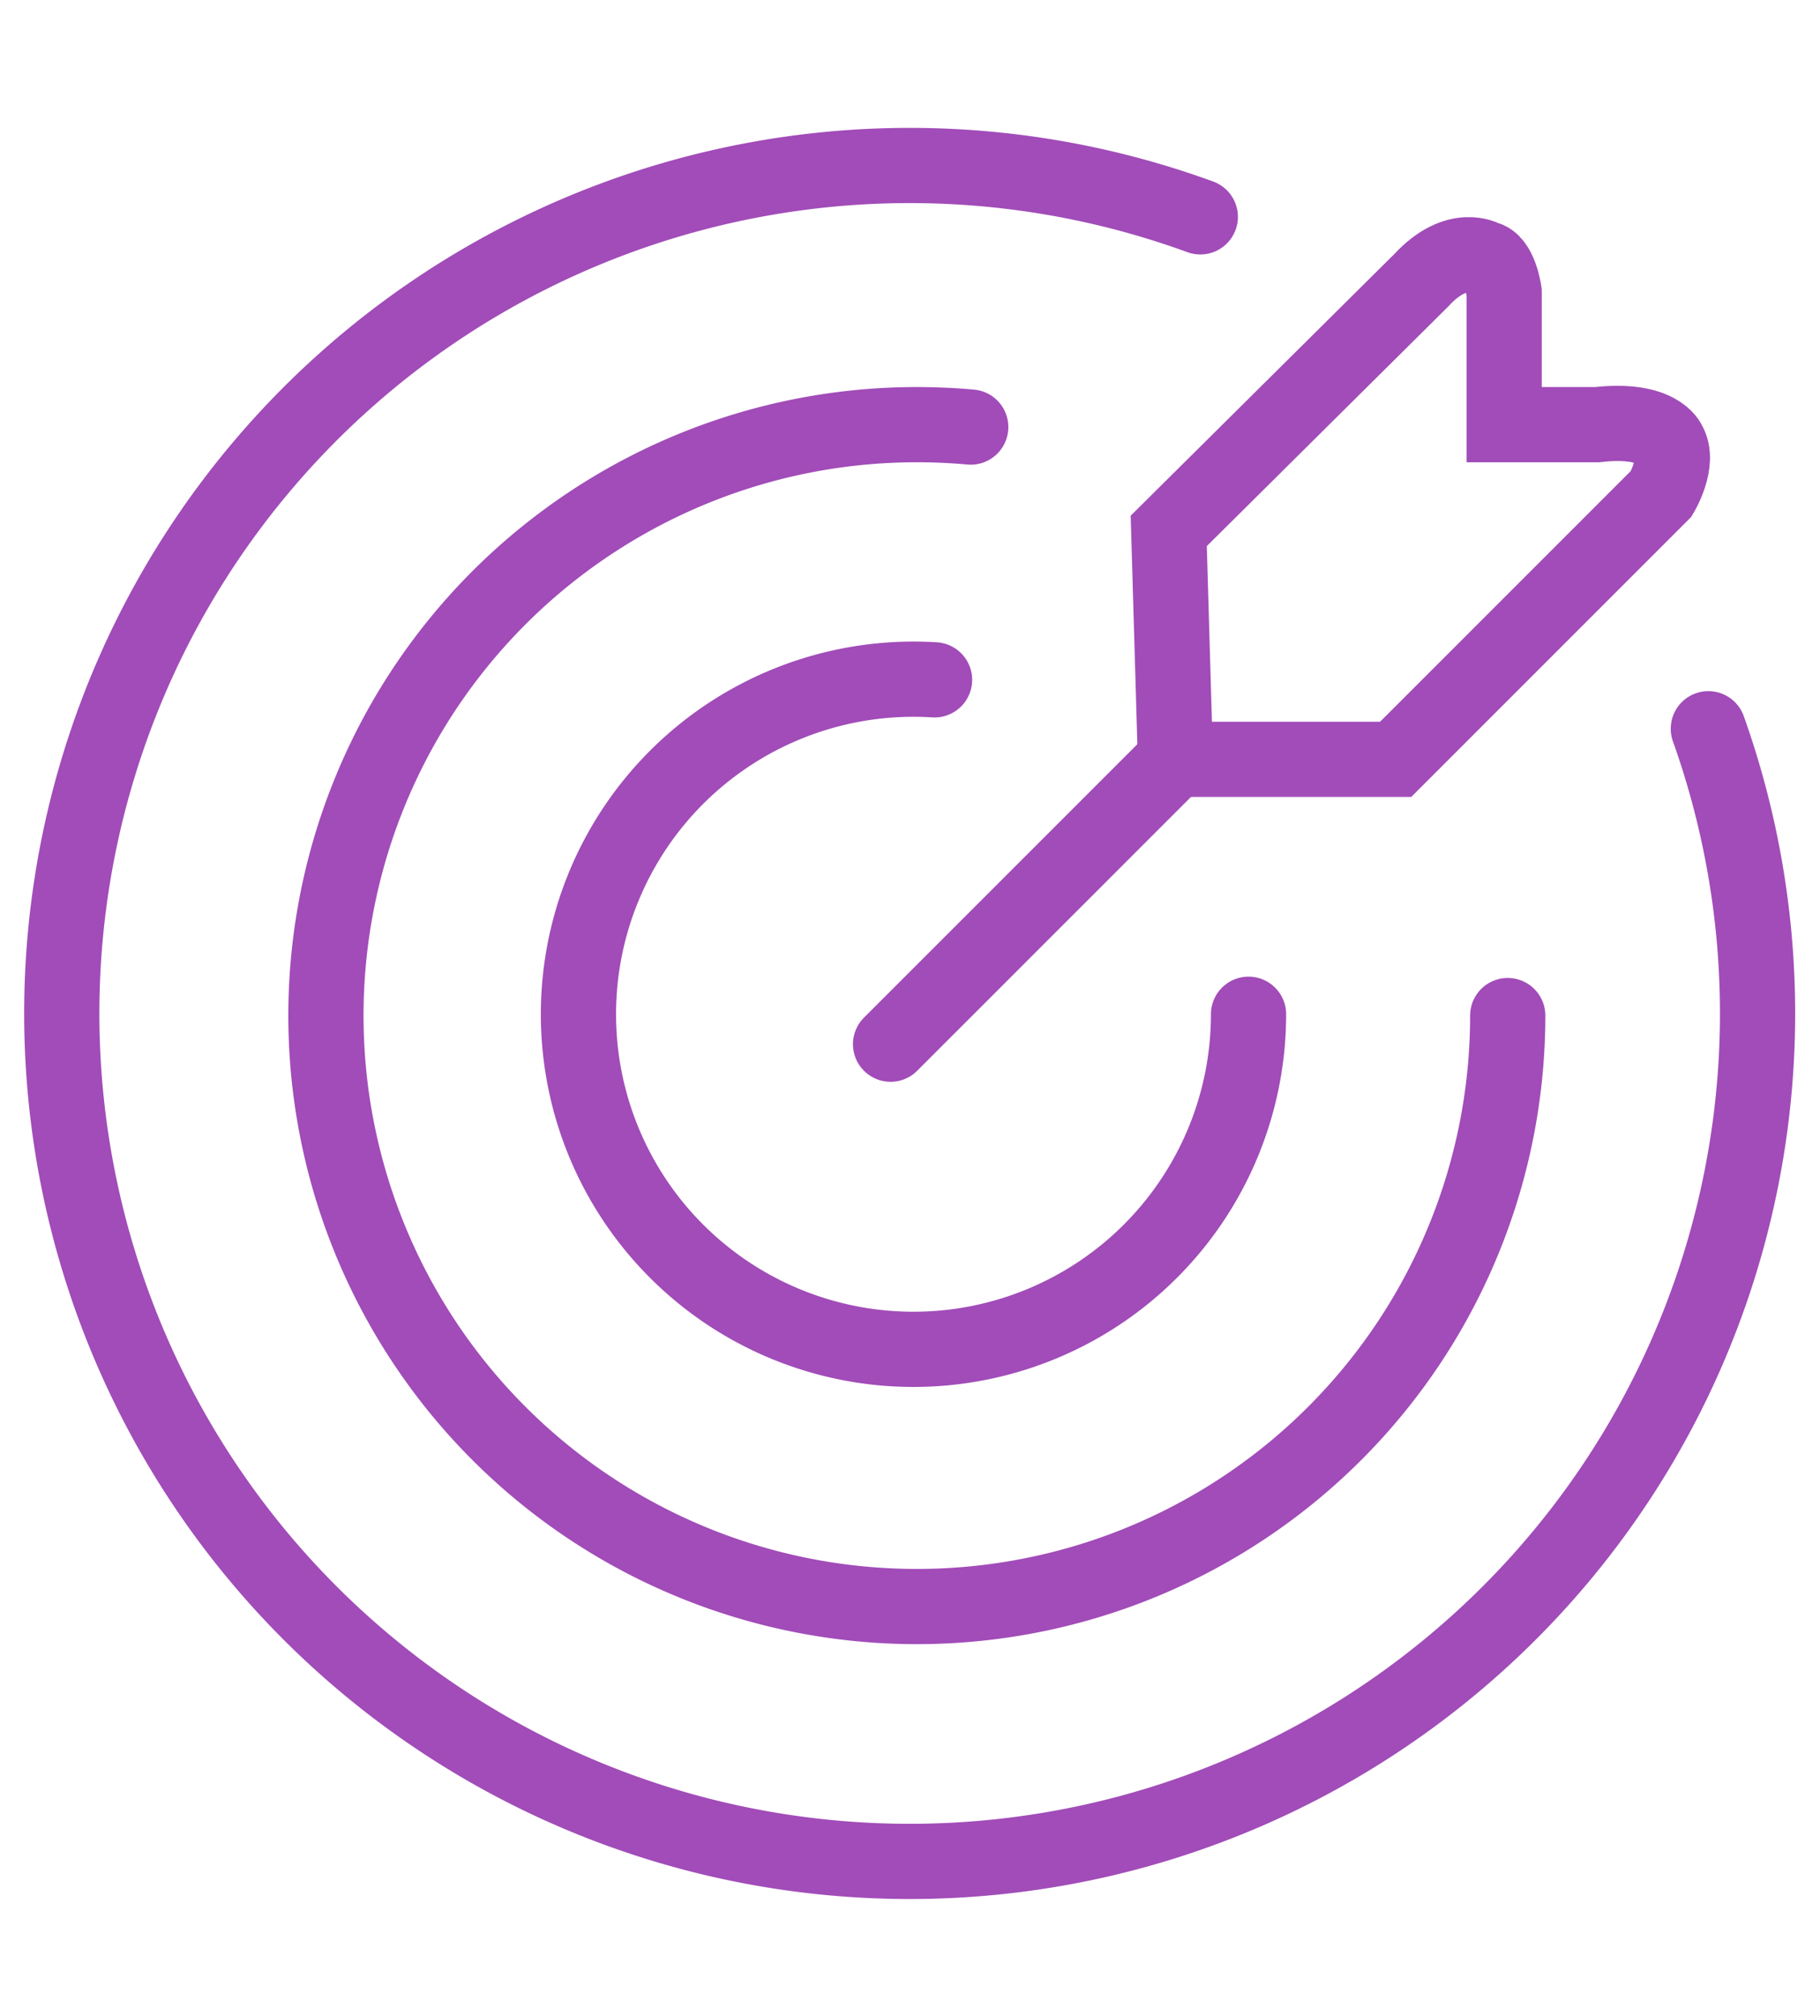 <?xml version="1.0" encoding="UTF-8"?>
<svg xmlns="http://www.w3.org/2000/svg" xmlns:xlink="http://www.w3.org/1999/xlink" width="121" height="134" viewBox="0 0 121 134">
  <defs>
    <clipPath id="clip-path">
      <rect id="Rectangle_13142" data-name="Rectangle 13142" width="121" height="134" transform="translate(1670 2332)" fill="#fff" stroke="#707070" stroke-width="1" opacity="0.68"></rect>
    </clipPath>
  </defs>
  <g id="mission" transform="translate(-1670 -2332)" clip-path="url(#clip-path)">
    <g id="Group_30526" data-name="Group 30526" transform="translate(1202 2130.824)">
      <path id="Path_32927" data-name="Path 32927" d="M581.577,249.622A56.371,56.371,0,1,1,547.8,215.592" transform="translate(0 0)" fill="none" stroke="#a14cb8" stroke-linecap="round" stroke-miterlimit="10" stroke-width="5"></path>
      <path id="Path_32928" data-name="Path 32928" d="M590.746,290.637a39.285,39.285,0,1,1-39.285-39.284q1.812,0,3.583.161" transform="translate(-22.507 -21.947)" fill="none" stroke="#a14cb8" stroke-linecap="round" stroke-miterlimit="10" stroke-width="5"></path>
      <path id="Path_32929" data-name="Path 32929" d="M594.9,312.1a22.275,22.275,0,1,1-22.275-22.275q.707,0,1.4.043" transform="translate(-43.893 -43.498)" fill="none" stroke="#a14cb8" stroke-linecap="round" stroke-miterlimit="10" stroke-width="5"></path>
      <path id="Path_32930" data-name="Path 32930" d="M640.028,259.213h14.643l17.657-17.657s1.255-2.082.5-3.376c0,0-.673-1.682-4.76-1.216h-6.183v-8.822s-.285-2.07-1.267-2.225c0,0-1.863-1.138-4.243,1.449l-16.79,16.661Z" transform="translate(-93.883 -7.558)" fill="none" stroke="#a14cb8" stroke-linecap="round" stroke-miterlimit="10" stroke-width="5"></path>
      <line id="Line_48013" data-name="Line 48013" x1="18.937" y2="18.937" transform="translate(527.208 251.655)" fill="none" stroke="#a14cb8" stroke-linecap="round" stroke-miterlimit="10" stroke-width="5"></line>
    </g>
  </g>
</svg>
